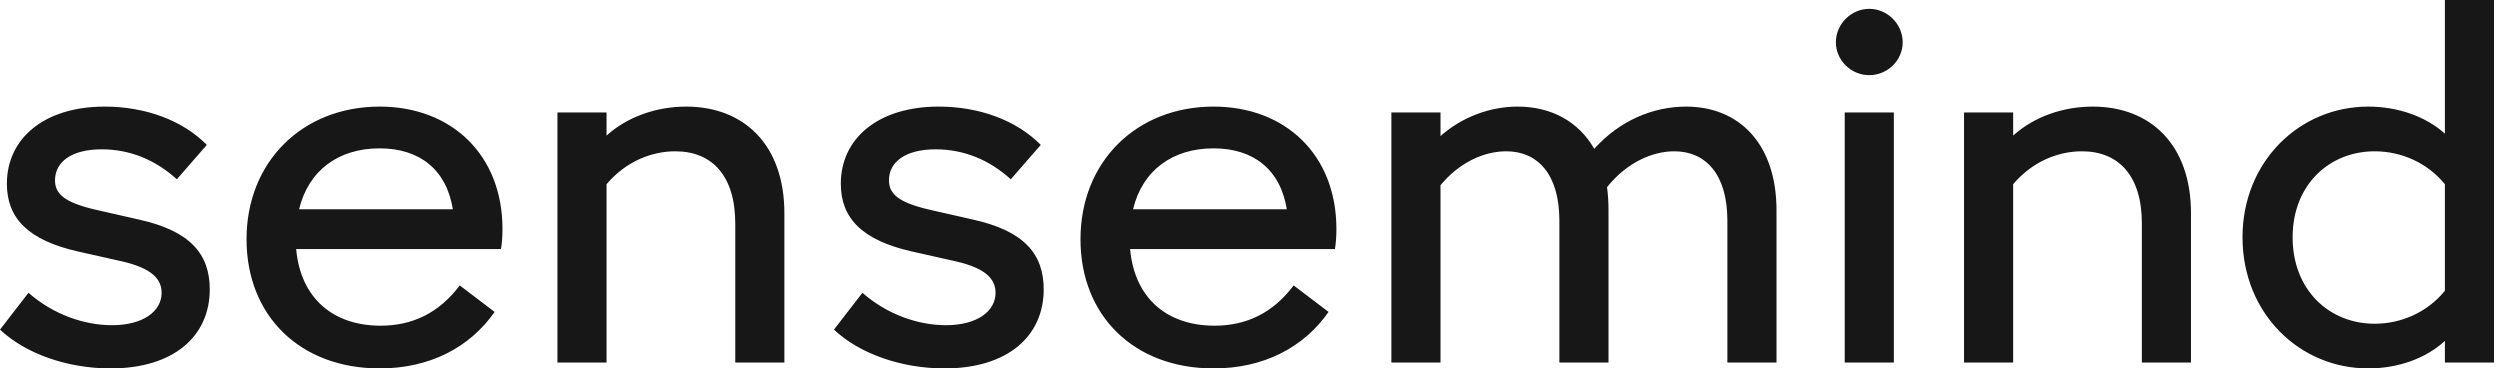 <?xml version="1.0" encoding="UTF-8"?> <svg xmlns="http://www.w3.org/2000/svg" xmlns:xlink="http://www.w3.org/1999/xlink" width="190px" height="28px" viewBox="0 0 190 28" version="1.1"><title>logo_black</title><g id="页面-1" stroke="none" stroke-width="1" fill="none" fill-rule="evenodd"><g id="Black" transform="translate(-305, -286)" fill="#171717" fill-rule="nonzero"><g id="logo_black" transform="translate(305, 286)"><path d="M8.4,28 C13.179,28 15.941,25.573 15.941,21.989 C15.941,19.301 14.448,17.547 10.565,16.688 L7.28,15.941 C4.853,15.381 4.181,14.709 4.181,13.701 C4.181,12.32 5.413,11.349 7.728,11.349 C9.856,11.349 11.797,12.133 13.44,13.627 L15.717,11.013 C13.888,9.147 11.051,8.101 7.952,8.101 C3.397,8.101 0.523,10.491 0.523,13.963 C0.523,16.576 2.128,18.256 5.936,19.115 L9.259,19.861 C11.536,20.384 12.283,21.205 12.283,22.251 C12.283,23.669 10.864,24.715 8.512,24.715 C6.384,24.715 4.032,23.893 2.165,22.251 L0,25.051 C1.941,26.88 5.115,28 8.4,28 Z M38.188,17.397 C38.188,11.76 34.305,8.101 28.855,8.101 C22.993,8.101 18.737,12.283 18.737,18.181 C18.737,24.005 22.807,28 28.855,28 C32.625,28 35.687,26.432 37.591,23.707 L34.94,21.691 C33.372,23.781 31.356,24.752 28.929,24.752 C25.308,24.752 22.844,22.661 22.508,18.928 L38.076,18.928 C38.151,18.443 38.188,17.995 38.188,17.397 Z M28.855,11.275 C31.879,11.275 33.932,12.88 34.417,15.904 L22.732,15.904 C23.441,12.955 25.719,11.275 28.855,11.275 Z M52.146,8.101 C49.869,8.101 47.666,8.885 46.098,10.304 L46.098,8.549 L42.365,8.549 L42.365,27.552 L46.098,27.552 L46.098,14 C47.554,12.283 49.496,11.499 51.325,11.499 C54.125,11.499 55.88,13.365 55.88,16.987 L55.88,27.552 L59.613,27.552 L59.613,16.203 C59.613,11.013 56.552,8.101 52.146,8.101 Z M71.78,28 C76.558,28 79.321,25.573 79.321,21.989 C79.321,19.301 77.828,17.547 73.945,16.688 L70.66,15.941 C68.233,15.381 67.561,14.709 67.561,13.701 C67.561,12.32 68.793,11.349 71.108,11.349 C73.236,11.349 75.177,12.133 76.82,13.627 L79.097,11.013 C77.268,9.147 74.43,8.101 71.332,8.101 C66.777,8.101 63.902,10.491 63.902,13.963 C63.902,16.576 65.508,18.256 69.316,19.115 L72.638,19.861 C74.916,20.384 75.662,21.205 75.662,22.251 C75.662,23.669 74.244,24.715 71.892,24.715 C69.764,24.715 67.412,23.893 65.545,22.251 L63.38,25.051 C65.321,26.88 68.494,28 71.78,28 Z M101.567,17.397 C101.567,11.76 97.685,8.101 92.234,8.101 C86.373,8.101 82.117,12.283 82.117,18.181 C82.117,24.005 86.186,28 92.234,28 C96.005,28 99.066,26.432 100.97,23.707 L98.319,21.691 C96.751,23.781 94.735,24.752 92.309,24.752 C88.687,24.752 86.223,22.661 85.887,18.928 L101.455,18.928 C101.53,18.443 101.567,17.995 101.567,17.397 Z M92.234,11.275 C95.258,11.275 97.311,12.88 97.797,15.904 L86.111,15.904 C86.821,12.955 89.098,11.275 92.234,11.275 Z M128.145,8.101 C125.606,8.101 123.067,9.184 121.163,11.312 C119.969,9.221 117.878,8.101 115.339,8.101 C113.249,8.101 111.121,8.885 109.478,10.341 L109.478,8.549 L105.745,8.549 L105.745,27.552 L109.478,27.552 L109.478,14.075 C110.971,12.283 112.838,11.499 114.481,11.499 C116.87,11.499 118.513,13.253 118.513,16.763 L118.513,27.552 L122.246,27.552 L122.246,15.979 C122.246,15.344 122.209,14.784 122.134,14.224 C123.627,12.357 125.569,11.499 127.249,11.499 C129.638,11.499 131.281,13.253 131.281,16.763 L131.281,27.552 L135.014,27.552 L135.014,15.979 C135.014,10.939 132.177,8.101 128.145,8.101 Z M142.066,5.712 C143.447,5.712 144.604,4.592 144.604,3.211 C144.604,1.829 143.447,0.672 142.066,0.672 C140.684,0.672 139.527,1.829 139.527,3.211 C139.527,4.592 140.684,5.712 142.066,5.712 Z M140.199,27.552 L143.932,27.552 L143.932,8.549 L140.199,8.549 L140.199,27.552 Z M159.048,8.101 C156.771,8.101 154.568,8.885 153,10.304 L153,8.549 L149.267,8.549 L149.267,27.552 L153,27.552 L153,14 C154.456,12.283 156.398,11.499 158.227,11.499 C161.027,11.499 162.782,13.365 162.782,16.987 L162.782,27.552 L166.515,27.552 L166.515,16.203 C166.515,11.013 163.454,8.101 159.048,8.101 Z M185.812,0 L185.812,10.155 C184.356,8.848 182.228,8.101 179.988,8.101 C174.761,8.101 170.431,12.283 170.431,18.032 C170.431,23.819 174.761,28 179.988,28 C182.228,28 184.356,27.253 185.812,25.909 L185.812,27.552 L189.545,27.552 L189.545,0 L185.812,0 Z M180.473,24.603 C177.039,24.603 174.239,22.064 174.239,18.032 C174.239,14.037 177.039,11.499 180.473,11.499 C182.489,11.499 184.468,12.357 185.812,14 L185.812,22.101 C184.468,23.744 182.489,24.603 180.473,24.603 Z" id="vector"></path></g></g></g></svg> 